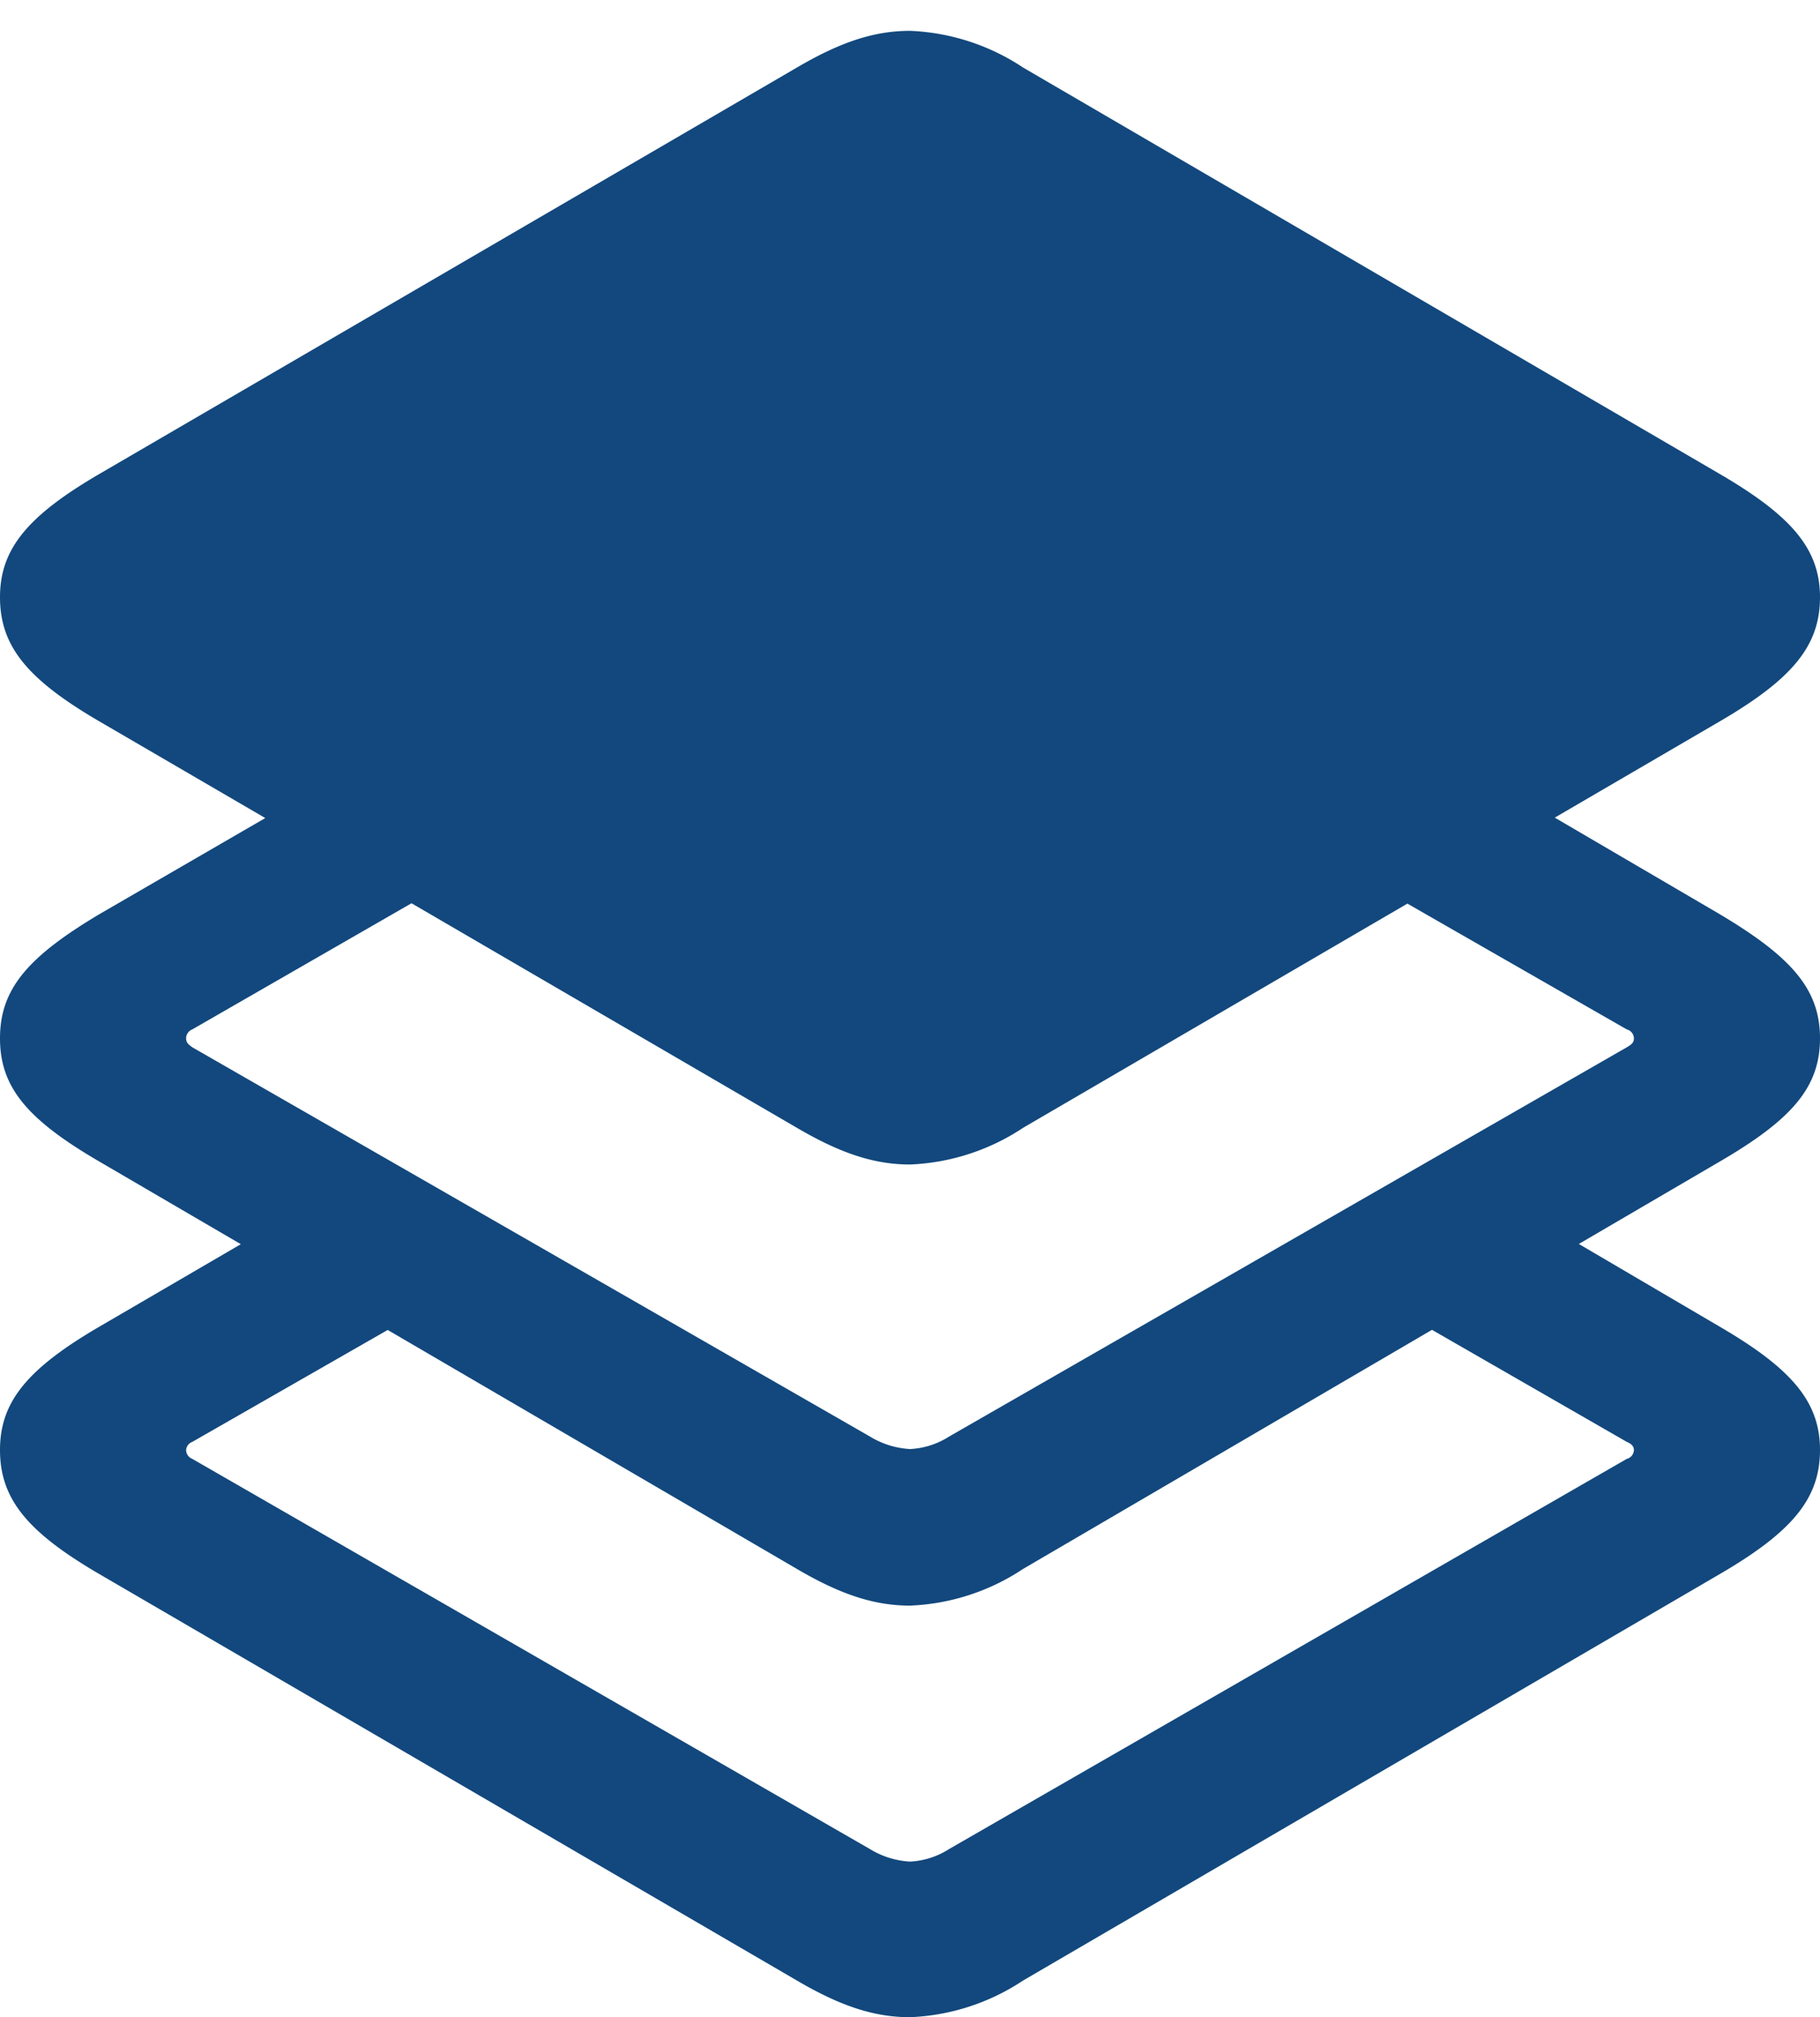 <?xml version="1.0" encoding="UTF-8"?>
<svg xmlns="http://www.w3.org/2000/svg" id="square.3.layers.3d.top.filled" width="122" height="135.191" viewBox="0 0 122 135.191">
  <rect id="Rectangle_12" data-name="Rectangle 12" width="122" height="135.191" fill="#12487d" opacity="0"></rect>
  <path id="Path_9" data-name="Path 9" d="M91.739,86.017l17.309,9.954c.3.12.478.3.478.54a.631.631,0,0,1-.478.6L63.626,123.256A5.364,5.364,0,0,1,61,124.1a5.761,5.761,0,0,1-2.686-.84L12.892,97.111a.652.652,0,0,1-.418-.6.64.64,0,0,1,.418-.54L31.634,85.238l-10.027-5.7L6.685,88.236C1.85,91.055,0,93.273,0,96.511c0,3.3,1.85,5.517,6.685,8.335L53.42,132.071c2.865,1.679,5.133,2.458,7.58,2.458a14.754,14.754,0,0,0,7.58-2.458l46.675-27.224c4.835-2.818,6.745-5.037,6.745-8.335,0-3.238-1.91-5.457-6.745-8.275L101.05,79.9ZM90.426,57.654l18.622,10.674a.631.631,0,0,1,.478.6c0,.3-.179.42-.478.6L63.626,95.612a5.366,5.366,0,0,1-2.626.84,5.762,5.762,0,0,1-2.686-.84L12.892,69.527c-.239-.18-.418-.3-.418-.6a.652.652,0,0,1,.418-.6L33.007,56.754l-9.55-5.877L6.685,60.592C1.85,63.47,0,65.629,0,68.927S1.85,74.384,6.685,77.2L53.42,104.487c2.865,1.679,5.133,2.458,7.58,2.458a14.754,14.754,0,0,0,7.58-2.458L115.255,77.2C120.09,74.384,122,72.225,122,68.927s-1.91-5.457-6.745-8.335L99.677,51.477ZM61,77.382a14.754,14.754,0,0,0,7.58-2.458L115.255,47.7C120.09,44.881,122,42.662,122,39.364c0-3.238-1.91-5.457-6.745-8.275L68.58,3.865A14.754,14.754,0,0,0,61,1.406c-2.447,0-4.715.78-7.58,2.459L6.685,31.089C1.85,33.908,0,36.126,0,39.364c0,3.3,1.85,5.517,6.685,8.335L53.42,74.924C56.285,76.6,58.553,77.382,61,77.382Z" transform="translate(0 0.661)" fill="#12487d"></path>
</svg>
